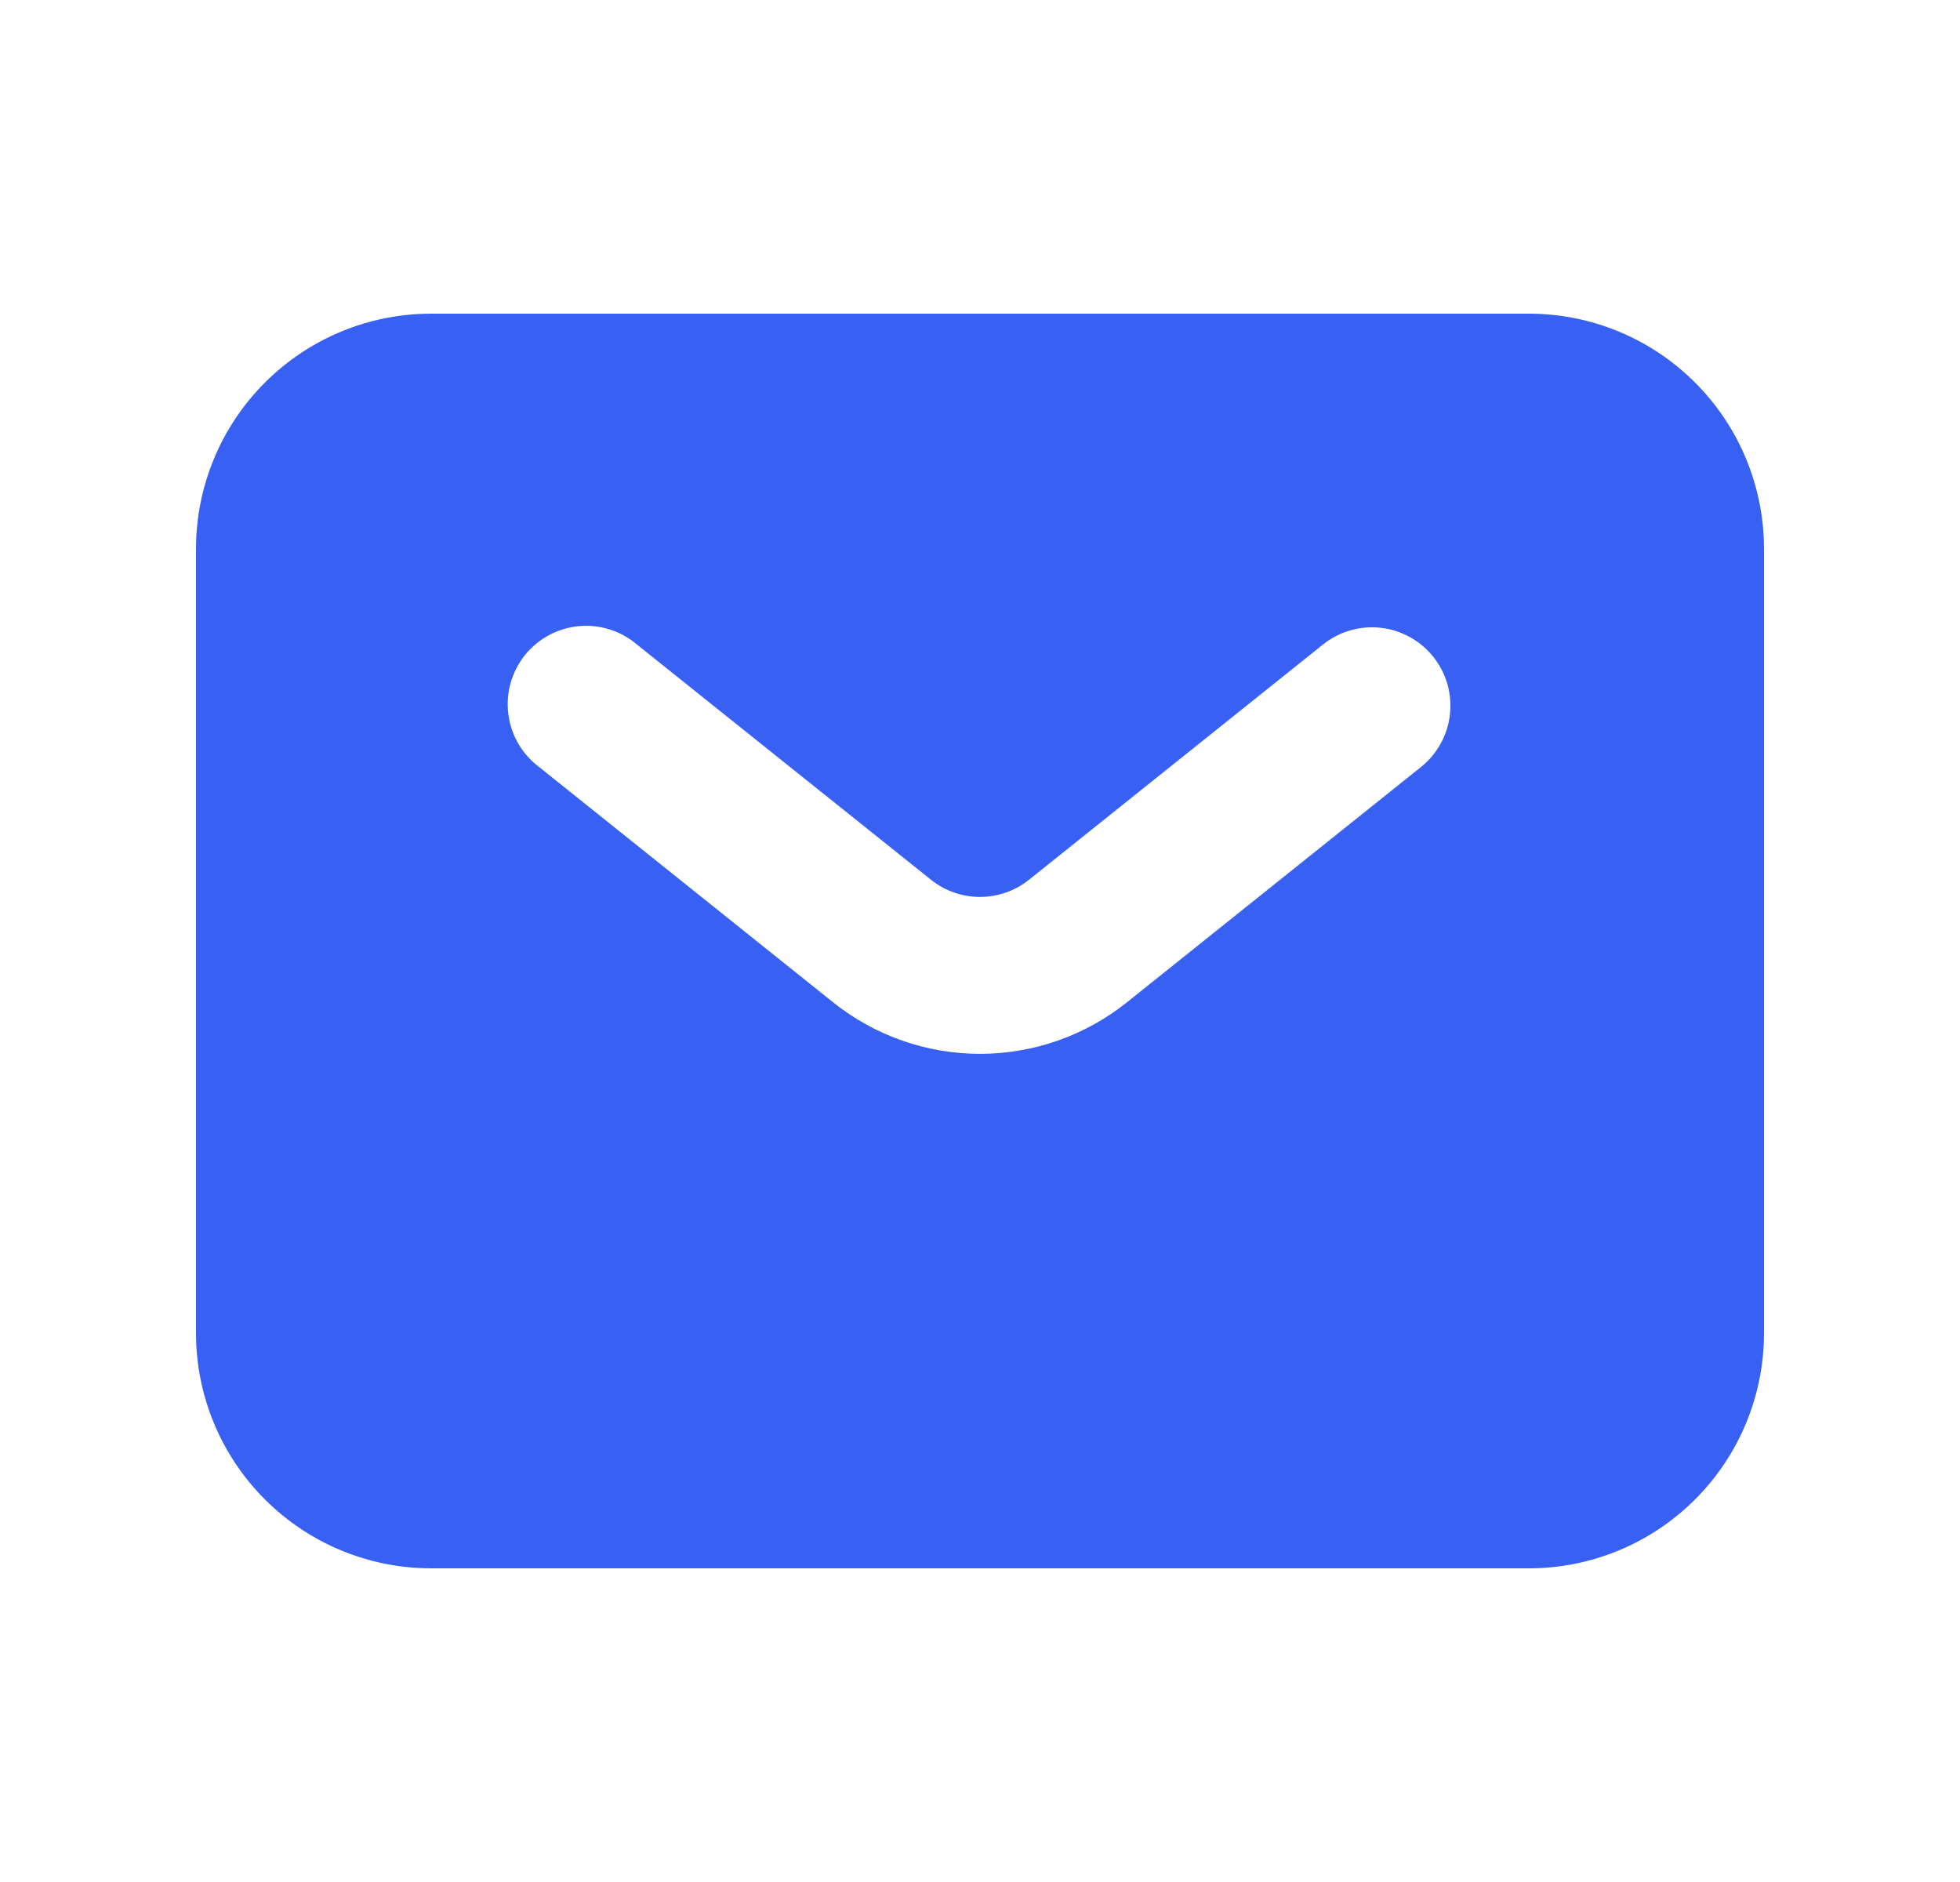 <svg width="25" height="24" viewBox="0 0 25 24" fill="none" xmlns="http://www.w3.org/2000/svg">
<g id="majesticons:mail">
<path id="Vector" fill-rule="evenodd" clip-rule="evenodd" d="M5.5 20C4.704 20 3.941 19.684 3.379 19.121C2.816 18.559 2.5 17.796 2.5 17V7C2.5 6.204 2.816 5.441 3.379 4.879C3.941 4.316 4.704 4 5.5 4H19.5C20.296 4 21.059 4.316 21.621 4.879C22.184 5.441 22.5 6.204 22.5 7V17C22.5 17.796 22.184 18.559 21.621 19.121C21.059 19.684 20.296 20 19.5 20H5.5ZM8.125 8.22C8.023 8.133 7.905 8.067 7.777 8.027C7.649 7.987 7.515 7.972 7.382 7.985C7.248 7.998 7.119 8.037 7.001 8.1C6.883 8.164 6.779 8.251 6.695 8.355C6.611 8.46 6.55 8.58 6.513 8.709C6.477 8.838 6.467 8.973 6.484 9.106C6.5 9.239 6.544 9.367 6.611 9.483C6.678 9.598 6.768 9.7 6.875 9.78L10.625 12.781C11.157 13.207 11.818 13.439 12.5 13.439C13.182 13.439 13.843 13.207 14.375 12.781L18.125 9.781C18.228 9.699 18.313 9.597 18.376 9.482C18.44 9.367 18.48 9.241 18.494 9.11C18.509 8.98 18.497 8.848 18.461 8.721C18.424 8.595 18.363 8.478 18.281 8.375C18.199 8.272 18.097 8.187 17.982 8.124C17.867 8.06 17.741 8.02 17.61 8.006C17.48 7.991 17.348 8.003 17.221 8.039C17.095 8.076 16.978 8.137 16.875 8.219L13.125 11.219C12.948 11.361 12.727 11.438 12.5 11.438C12.273 11.438 12.052 11.361 11.875 11.219L8.125 8.22Z" fill="#3861F3"/>
</g>
</svg>
